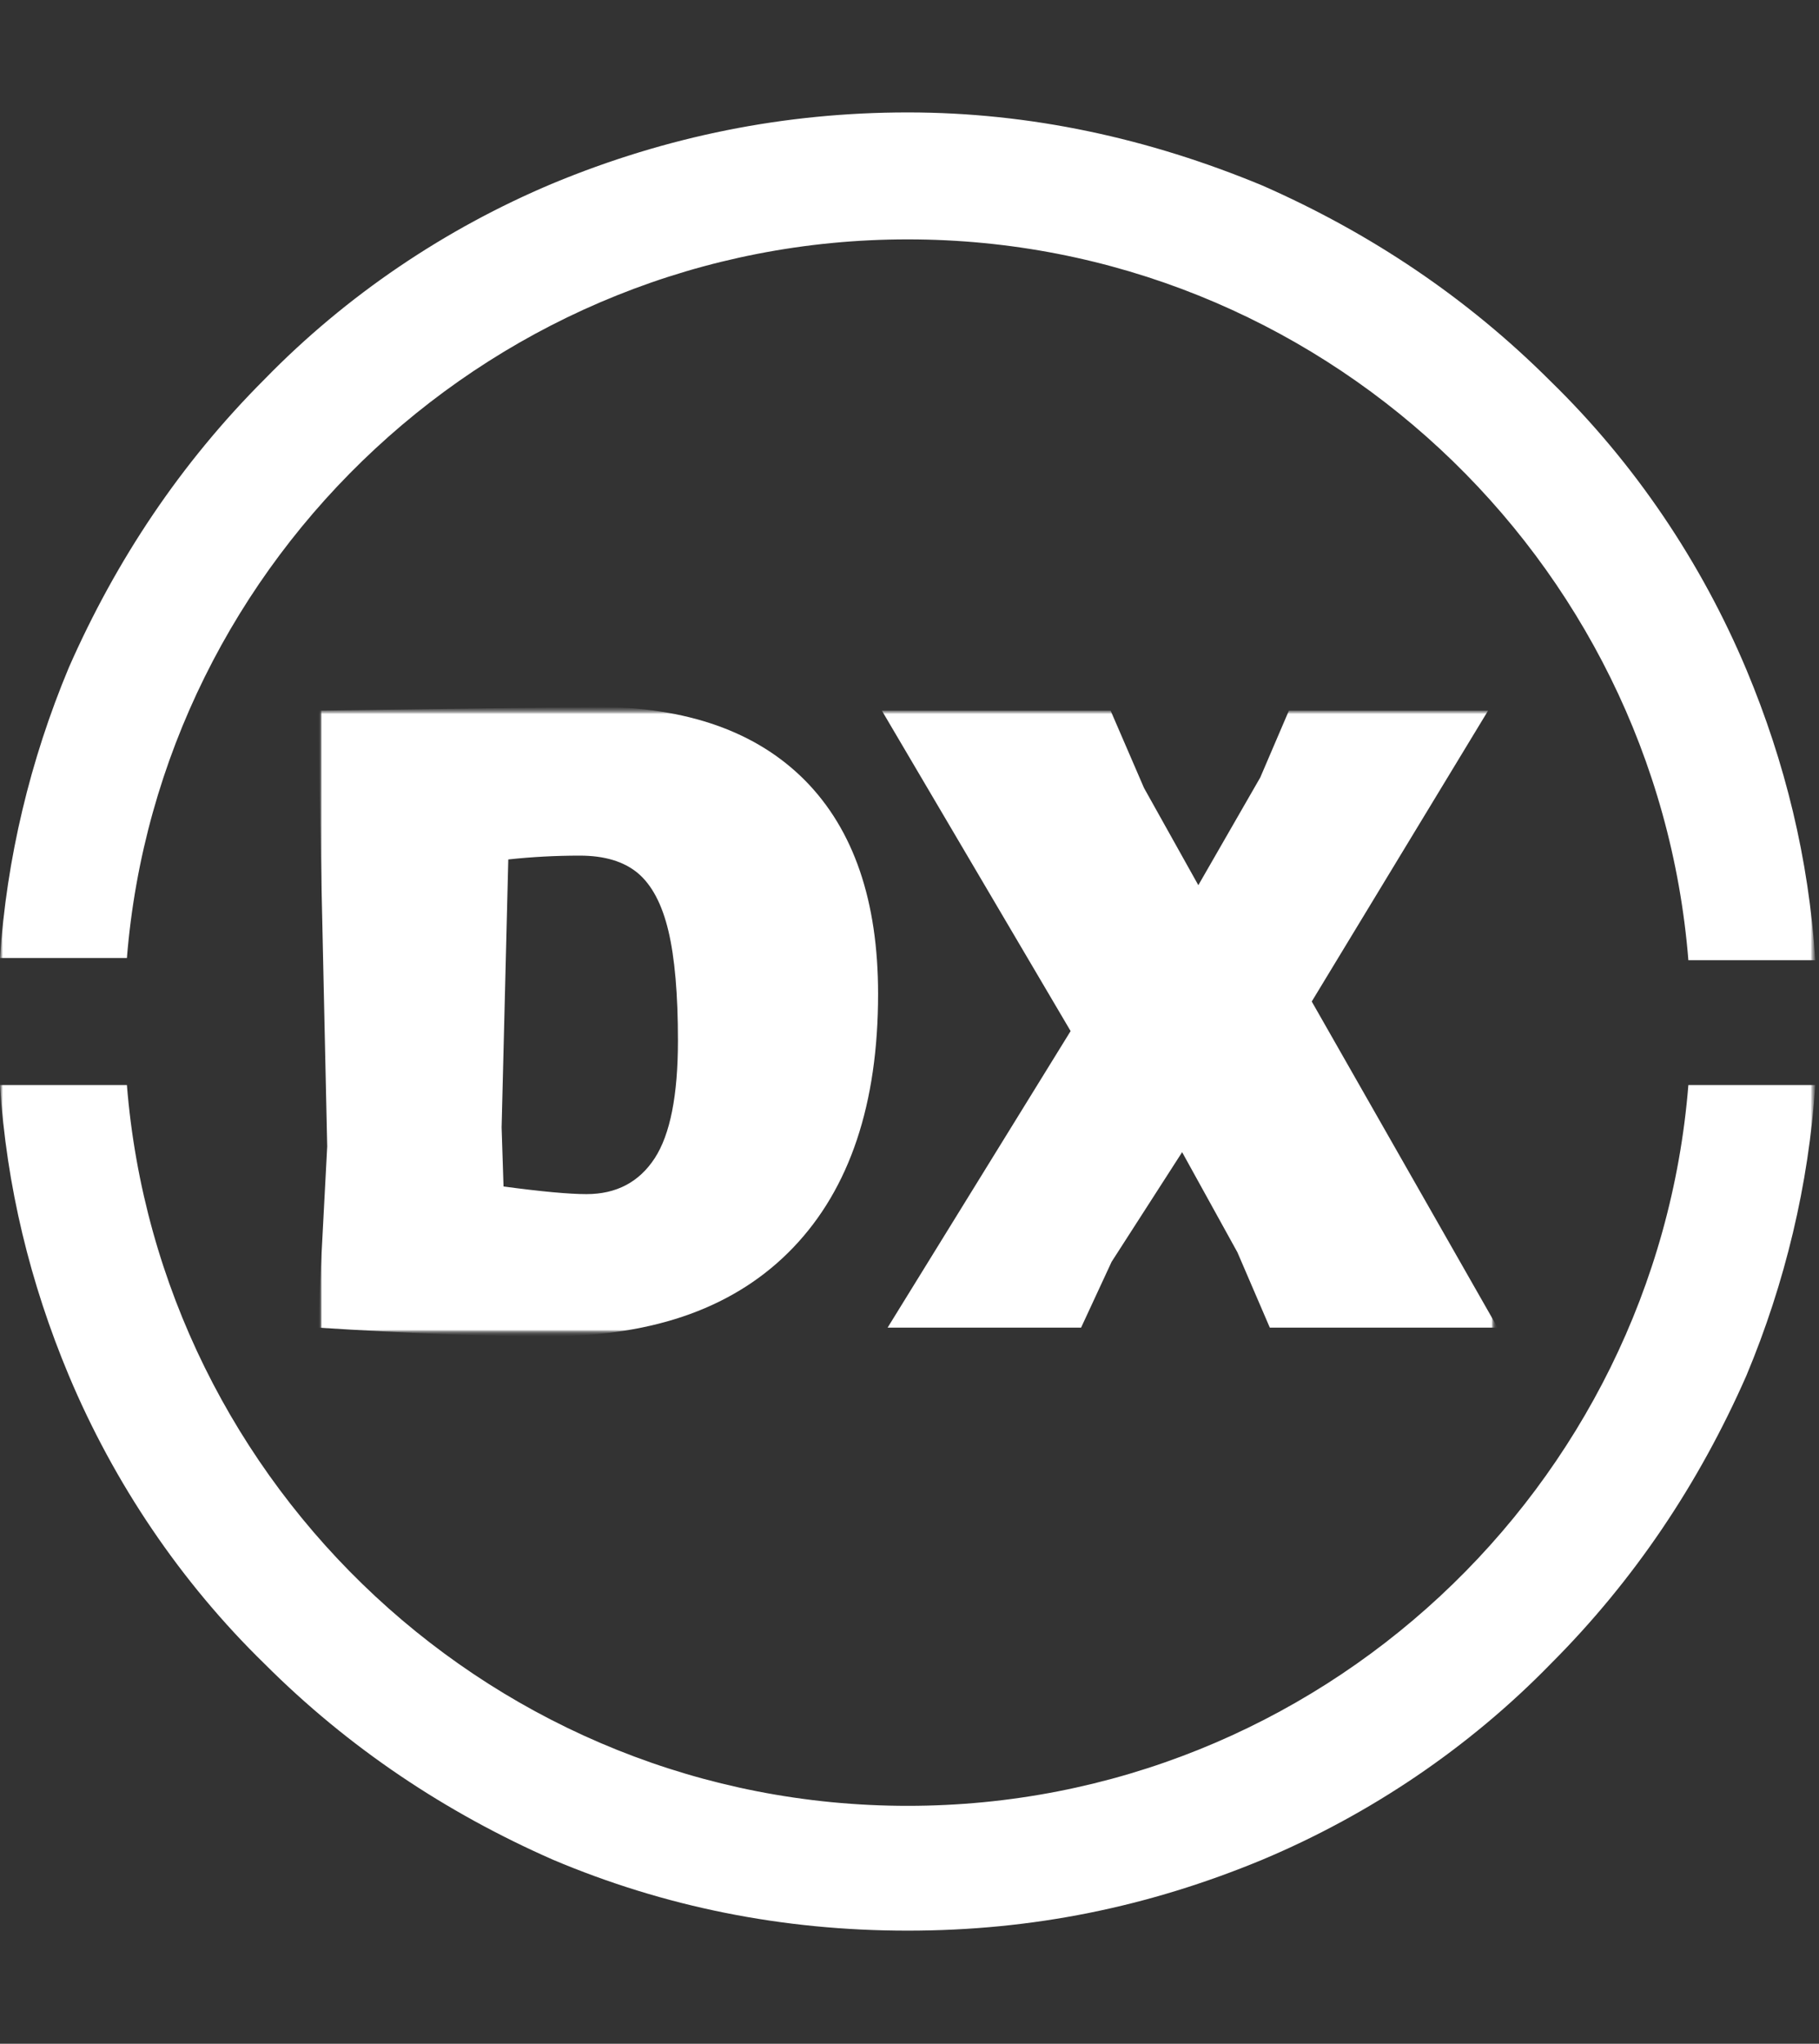 <svg width="325" height="365" viewBox="0 0 325 365" fill="none" xmlns="http://www.w3.org/2000/svg">
<rect x="0" y="0" width="325" height="365" fill="#333333" stroke="none"/>
<mask id="mask0_33_3" style="mask-type:luminance" maskUnits="userSpaceOnUse" x="0" y="0" width="325" height="365">
<path d="M0 364.874V0H324.333V364.874H0Z" fill="white"/>
</mask>
<g mask="url(#mask0_33_3)">
<mask id="mask1_33_3" style="mask-type:luminance" maskUnits="userSpaceOnUse" x="0" y="0" width="325" height="365">
<path d="M0 364.874V0H324.333V364.874H0Z" fill="white"/>
</mask>
<g mask="url(#mask1_33_3)">
<path d="M22.673 171.101H0C1.154 153.424 5.38 135.747 12.297 119.223C20.751 100.009 32.279 82.717 47.267 67.73C61.87 52.743 79.547 40.83 98.761 32.76C119.128 24.306 140.263 20.078 162.167 20.078C184.07 20.078 205.206 24.69 225.573 33.144C244.788 41.599 262.08 53.127 277.067 68.114C292.053 82.716 303.966 100.393 312.036 119.607C318.954 136.131 323.181 153.424 324.333 171.485H301.661C295.897 99.625 235.564 42.751 162.167 42.751C88.769 42.751 28.437 99.625 22.673 171.101ZM301.661 193.774H324.333C323.18 211.451 318.954 229.128 312.036 245.652C303.582 264.866 292.054 282.158 277.067 297.145C262.464 312.132 244.787 324.046 225.573 332.115C205.206 340.569 184.456 344.797 162.167 344.797C139.879 344.797 118.744 340.569 98.761 332.115C79.546 323.66 62.254 312.132 47.267 297.145C32.281 282.543 20.367 264.866 12.297 245.652C5.38 229.128 1.153 211.835 0 193.774H22.673C28.437 265.634 88.769 322.508 162.167 322.508C235.565 322.508 295.897 265.634 301.661 193.774Z" fill="white"/>
<mask id="mask2_33_3" style="mask-type:luminance" maskUnits="userSpaceOnUse" x="56" y="126" width="212" height="113">
<path d="M56.758 238.632V126.242H267.575V238.632H56.758Z" fill="white"/>
</mask>
<g mask="url(#mask2_33_3)">
<mask id="mask3_33_3" style="mask-type:luminance" maskUnits="userSpaceOnUse" x="56" y="126" width="212" height="113">
<path d="M56.758 238.632V126.242H267.575V238.632H56.758Z" fill="white"/>
</mask>
<g mask="url(#mask3_33_3)">
<mask id="mask4_33_3" style="mask-type:luminance" maskUnits="userSpaceOnUse" x="56" y="126" width="212" height="113">
<path d="M56.758 238.632V126.242H267.575V238.632H56.758Z" fill="white"/>
</mask>
<g mask="url(#mask4_33_3)">
<mask id="mask5_33_3" style="mask-type:luminance" maskUnits="userSpaceOnUse" x="56" y="126" width="212" height="113">
<path d="M56.758 238.632V126.242H267.575V238.632H56.758Z" fill="white"/>
</mask>
<g mask="url(#mask5_33_3)">
<mask id="mask6_33_3" style="mask-type:luminance" maskUnits="userSpaceOnUse" x="56" y="126" width="212" height="113">
<path d="M56.758 238.632V126.242H267.575V238.632H56.758Z" fill="white"/>
</mask>
<g mask="url(#mask6_33_3)">
<mask id="mask7_33_3" style="mask-type:luminance" maskUnits="userSpaceOnUse" x="56" y="126" width="212" height="113">
<path d="M56.758 238.632V126.242H267.575V238.632H56.758Z" fill="white"/>
</mask>
<g mask="url(#mask7_33_3)">
<mask id="mask8_33_3" style="mask-type:luminance" maskUnits="userSpaceOnUse" x="56" y="126" width="212" height="113">
<path d="M56.758 238.633V126.242H267.575V238.633H56.758Z" fill="white"/>
</mask>
<g mask="url(#mask8_33_3)">
<path d="M106.483 126.242C122.717 126.242 135.182 130.636 143.878 139.423C152.551 148.232 156.888 160.924 156.888 177.499C156.888 197.139 151.836 212.238 141.732 222.796C131.629 233.354 117.154 238.633 98.309 238.633C86.502 238.633 72.652 238.122 56.758 237.1L58.461 204.745L56.758 126.924L106.483 126.242ZM104.78 213.26C110.115 213.26 114.18 211.125 116.972 206.857C119.742 202.611 121.127 195.606 121.127 185.843C121.127 177.556 120.56 171.028 119.425 166.26C118.289 161.492 116.473 158.052 113.975 155.941C111.478 153.852 108.015 152.807 103.588 152.807C99.274 152.807 95.017 153.034 90.816 153.489L89.624 201.339L89.965 211.897C96.776 212.806 101.715 213.26 104.78 213.26ZM265.872 126.924L234.369 178.861L267.575 237.1H226.876L221.087 223.647L211.21 205.767L198.609 225.35L193.159 237.1H158.591L191.286 184.14L157.569 126.924H198.438L204.398 140.717L214.105 158.086L225.173 138.844L230.282 126.924H265.872Z" fill="white"/>
</g>
</g>
</g>
</g>
</g>
</g>
</g>
</g>
</g>
</svg>
